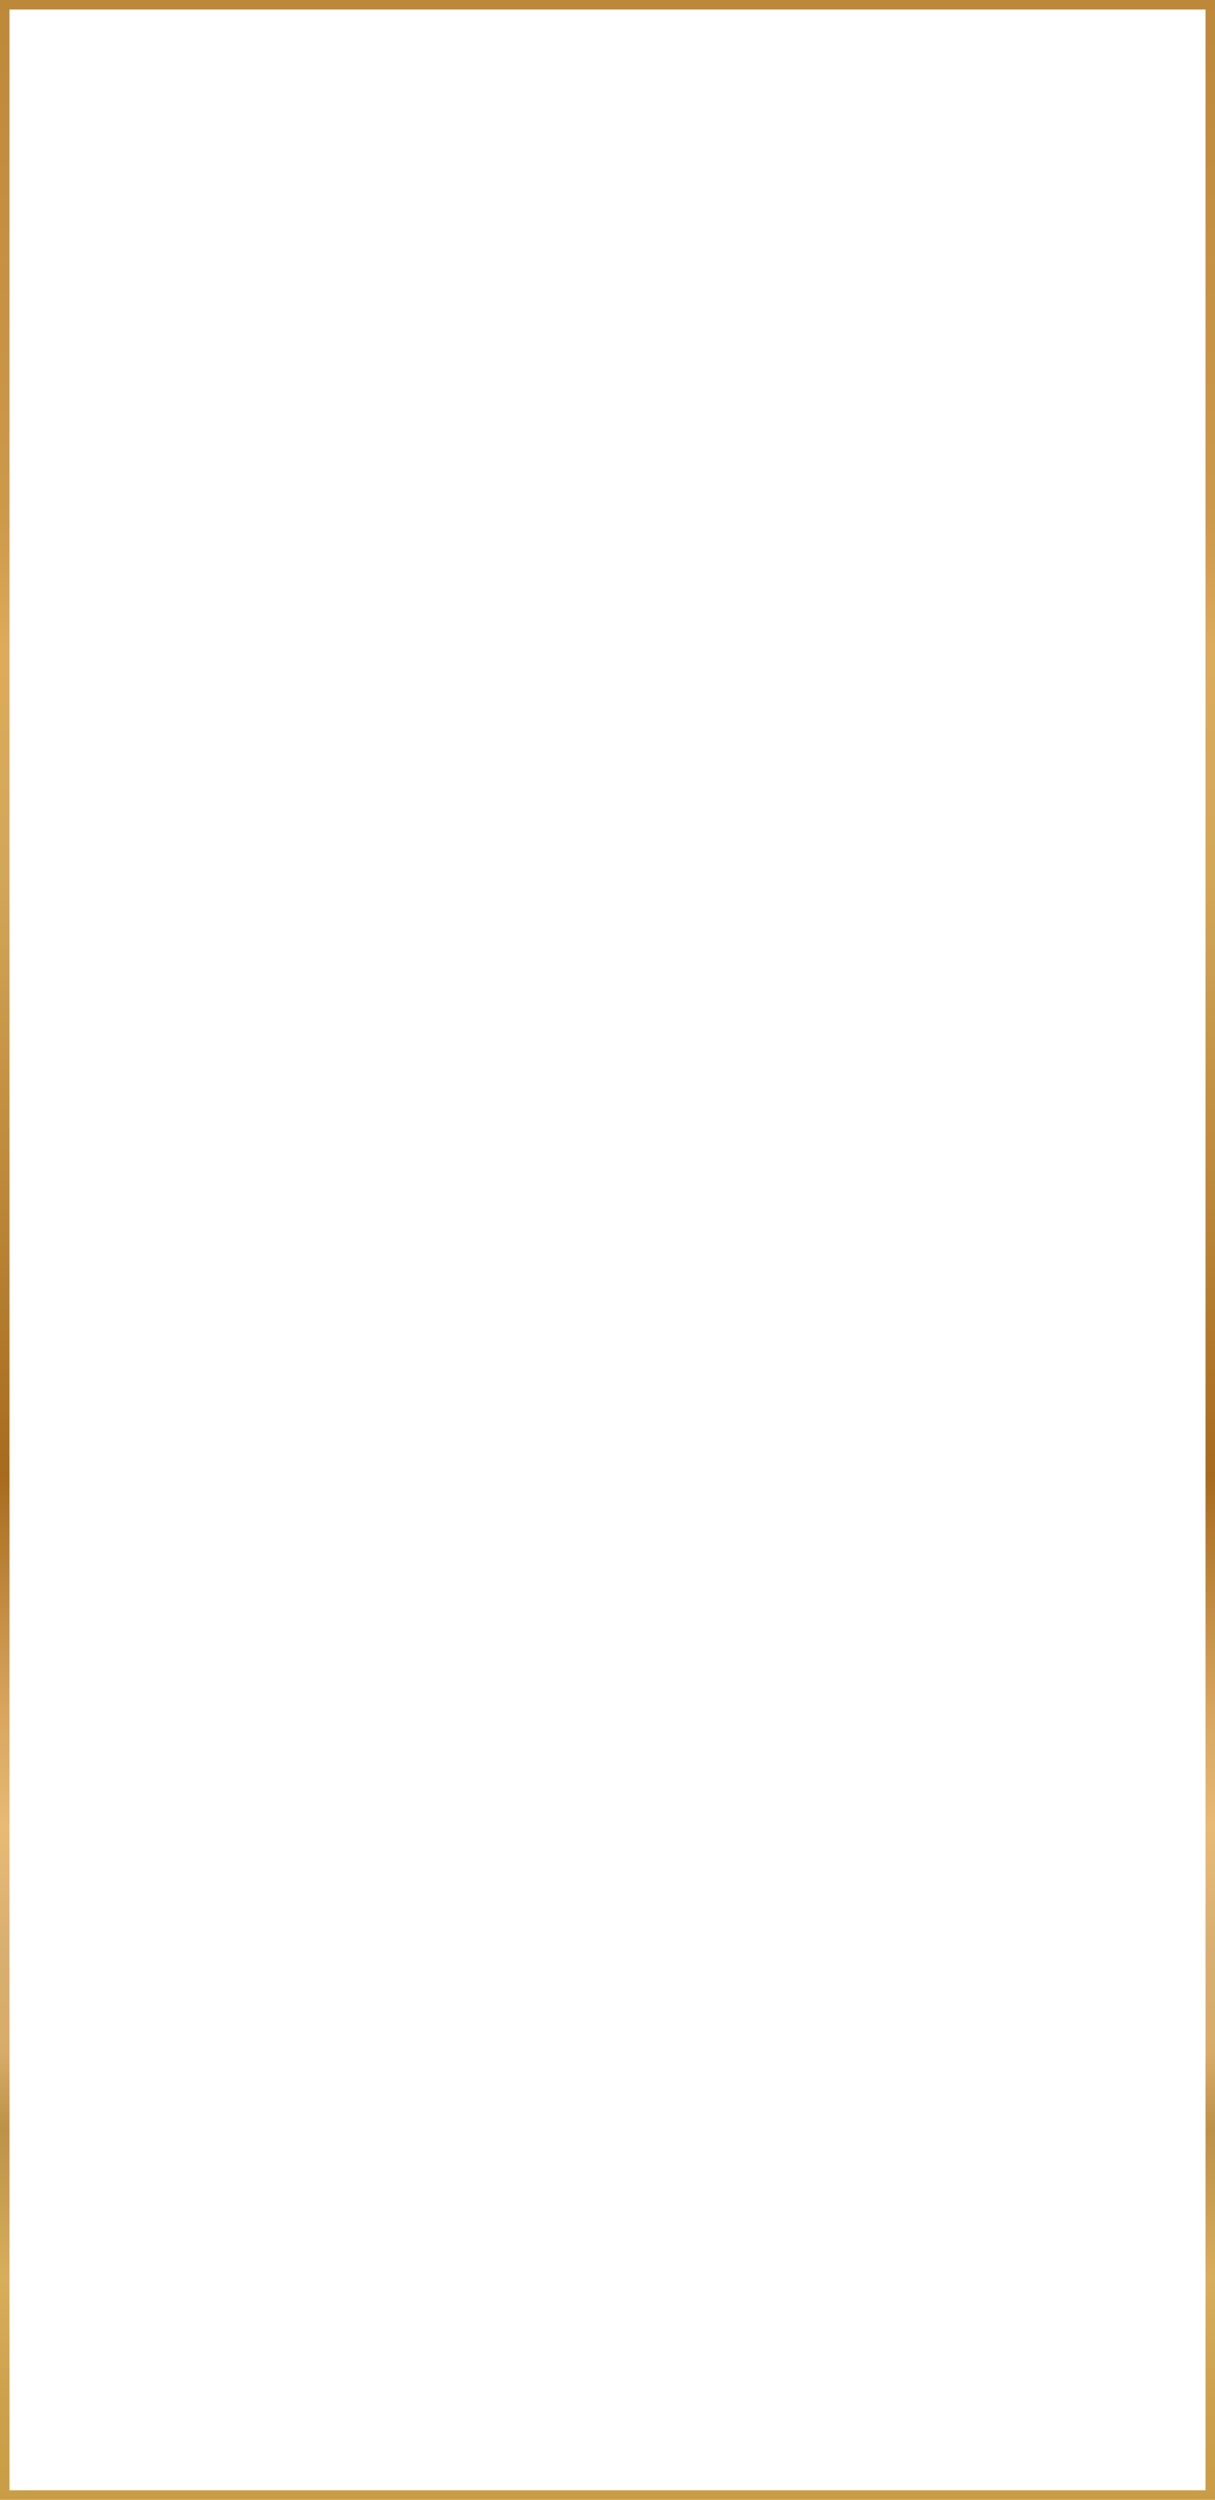 <?xml version="1.0" encoding="UTF-8"?> <svg xmlns="http://www.w3.org/2000/svg" width="320" height="658" viewBox="0 0 320 658" fill="none"> <rect x="1.25" y="1.25" width="317.5" height="655.5" stroke="url(#paint0_linear)" stroke-width="2.5"></rect> <defs> <linearGradient id="paint0_linear" x1="159.993" y1="659.16" x2="159.993" y2="-1.16" gradientUnits="userSpaceOnUse"> <stop stop-color="#C99D45"></stop> <stop offset="0" stop-color="#C99D45"></stop> <stop offset="0.04" stop-color="#CDA14B"></stop> <stop offset="0.09" stop-color="#D8AD5B"></stop> <stop offset="0.15" stop-color="#BD9148"></stop> <stop offset="0.18" stop-color="#D8AC68"></stop> <stop offset="0.22" stop-color="#D8AF70"></stop> <stop offset="0.27" stop-color="#E8BA75"></stop> <stop offset="0.32" stop-color="#D6A35C"></stop> <stop offset="0.37" stop-color="#BC8439"></stop> <stop offset="0.41" stop-color="#A86B1D"></stop> <stop offset="0.65" stop-color="#D3A758"></stop> <stop offset="0.74" stop-color="#DDAB5C"></stop> <stop offset="0.79" stop-color="#CD994A"></stop> <stop offset="1" stop-color="#BE883A"></stop> </linearGradient> </defs> </svg> 